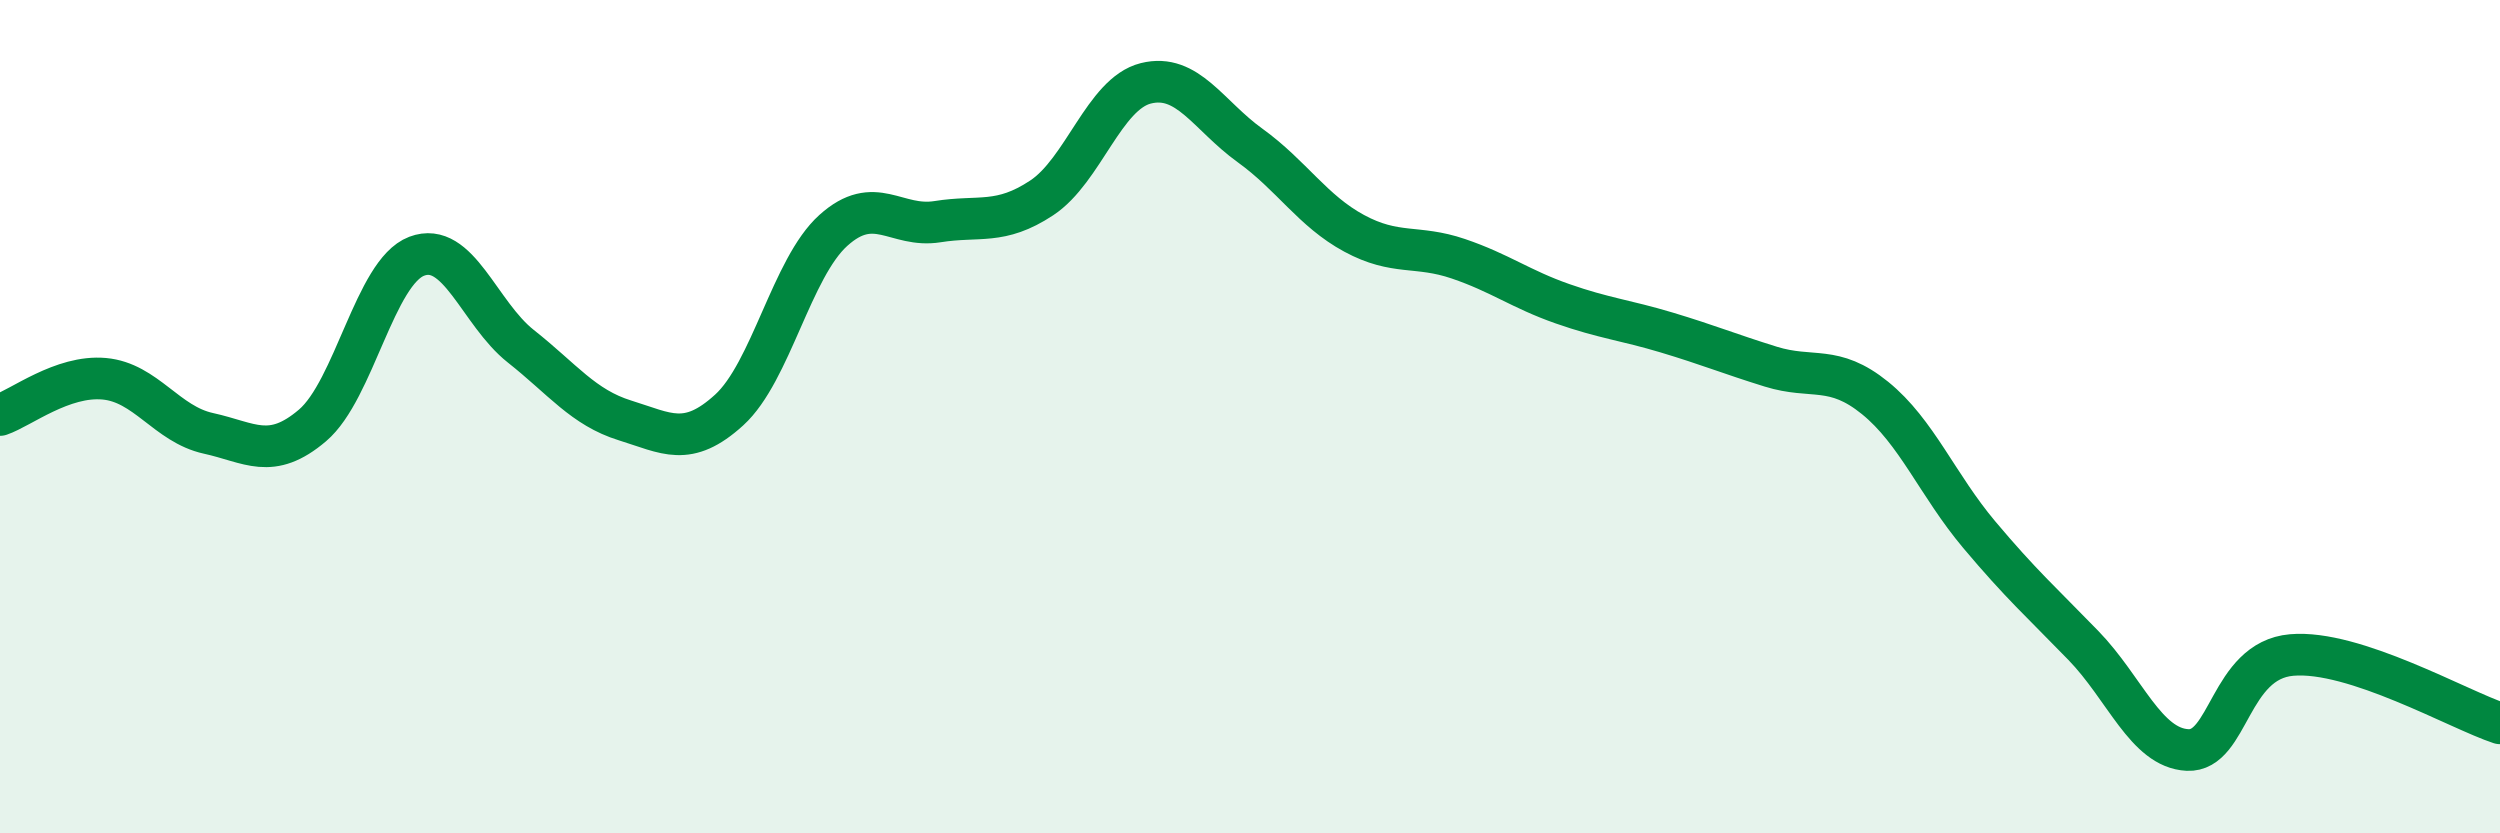 
    <svg width="60" height="20" viewBox="0 0 60 20" xmlns="http://www.w3.org/2000/svg">
      <path
        d="M 0,9.96 C 0.5,9.79 1.5,9 2.5,9.09 C 3.5,9.18 4,10.18 5,10.4 C 6,10.62 6.5,11.06 7.5,10.21 C 8.5,9.36 9,6.53 10,6.15 C 11,5.77 11.5,7.52 12.5,8.31 C 13.5,9.1 14,9.78 15,10.09 C 16,10.4 16.5,10.75 17.5,9.84 C 18.5,8.93 19,6.43 20,5.53 C 21,4.63 21.5,5.48 22.5,5.32 C 23.5,5.16 24,5.41 25,4.75 C 26,4.09 26.5,2.25 27.5,2 C 28.5,1.75 29,2.77 30,3.49 C 31,4.21 31.5,5.06 32.5,5.6 C 33.5,6.14 34,5.87 35,6.21 C 36,6.55 36.5,6.94 37.5,7.29 C 38.5,7.64 39,7.68 40,7.98 C 41,8.28 41.5,8.49 42.5,8.8 C 43.5,9.11 44,8.74 45,9.55 C 46,10.36 46.5,11.64 47.5,12.83 C 48.5,14.02 49,14.46 50,15.49 C 51,16.52 51.5,17.95 52.5,18 C 53.5,18.05 53.5,15.85 55,15.72 C 56.5,15.59 59,17.03 60,17.36L60 20L0 20Z"
        fill="#008740"
        opacity="0.1"
        stroke-linecap="round"
        stroke-linejoin="round"
      />
      <path
        d="M 0,9.96 C 0.5,9.79 1.5,9 2.5,9.09 C 3.5,9.18 4,10.18 5,10.4 C 6,10.62 6.5,11.06 7.5,10.21 C 8.5,9.36 9,6.53 10,6.15 C 11,5.77 11.5,7.52 12.5,8.31 C 13.5,9.1 14,9.78 15,10.09 C 16,10.4 16.5,10.75 17.5,9.84 C 18.5,8.93 19,6.43 20,5.53 C 21,4.63 21.5,5.48 22.5,5.32 C 23.5,5.16 24,5.41 25,4.75 C 26,4.09 26.5,2.25 27.5,2 C 28.5,1.75 29,2.77 30,3.49 C 31,4.21 31.5,5.06 32.5,5.6 C 33.5,6.14 34,5.87 35,6.21 C 36,6.55 36.5,6.94 37.5,7.29 C 38.5,7.64 39,7.68 40,7.98 C 41,8.28 41.5,8.49 42.5,8.8 C 43.5,9.11 44,8.74 45,9.55 C 46,10.36 46.5,11.64 47.5,12.83 C 48.5,14.02 49,14.46 50,15.49 C 51,16.52 51.5,17.95 52.5,18 C 53.5,18.05 53.5,15.85 55,15.72 C 56.5,15.59 59,17.03 60,17.36"
        stroke="#008740"
        stroke-width="1"
        fill="none"
        stroke-linecap="round"
        stroke-linejoin="round"
      />
    </svg>
  